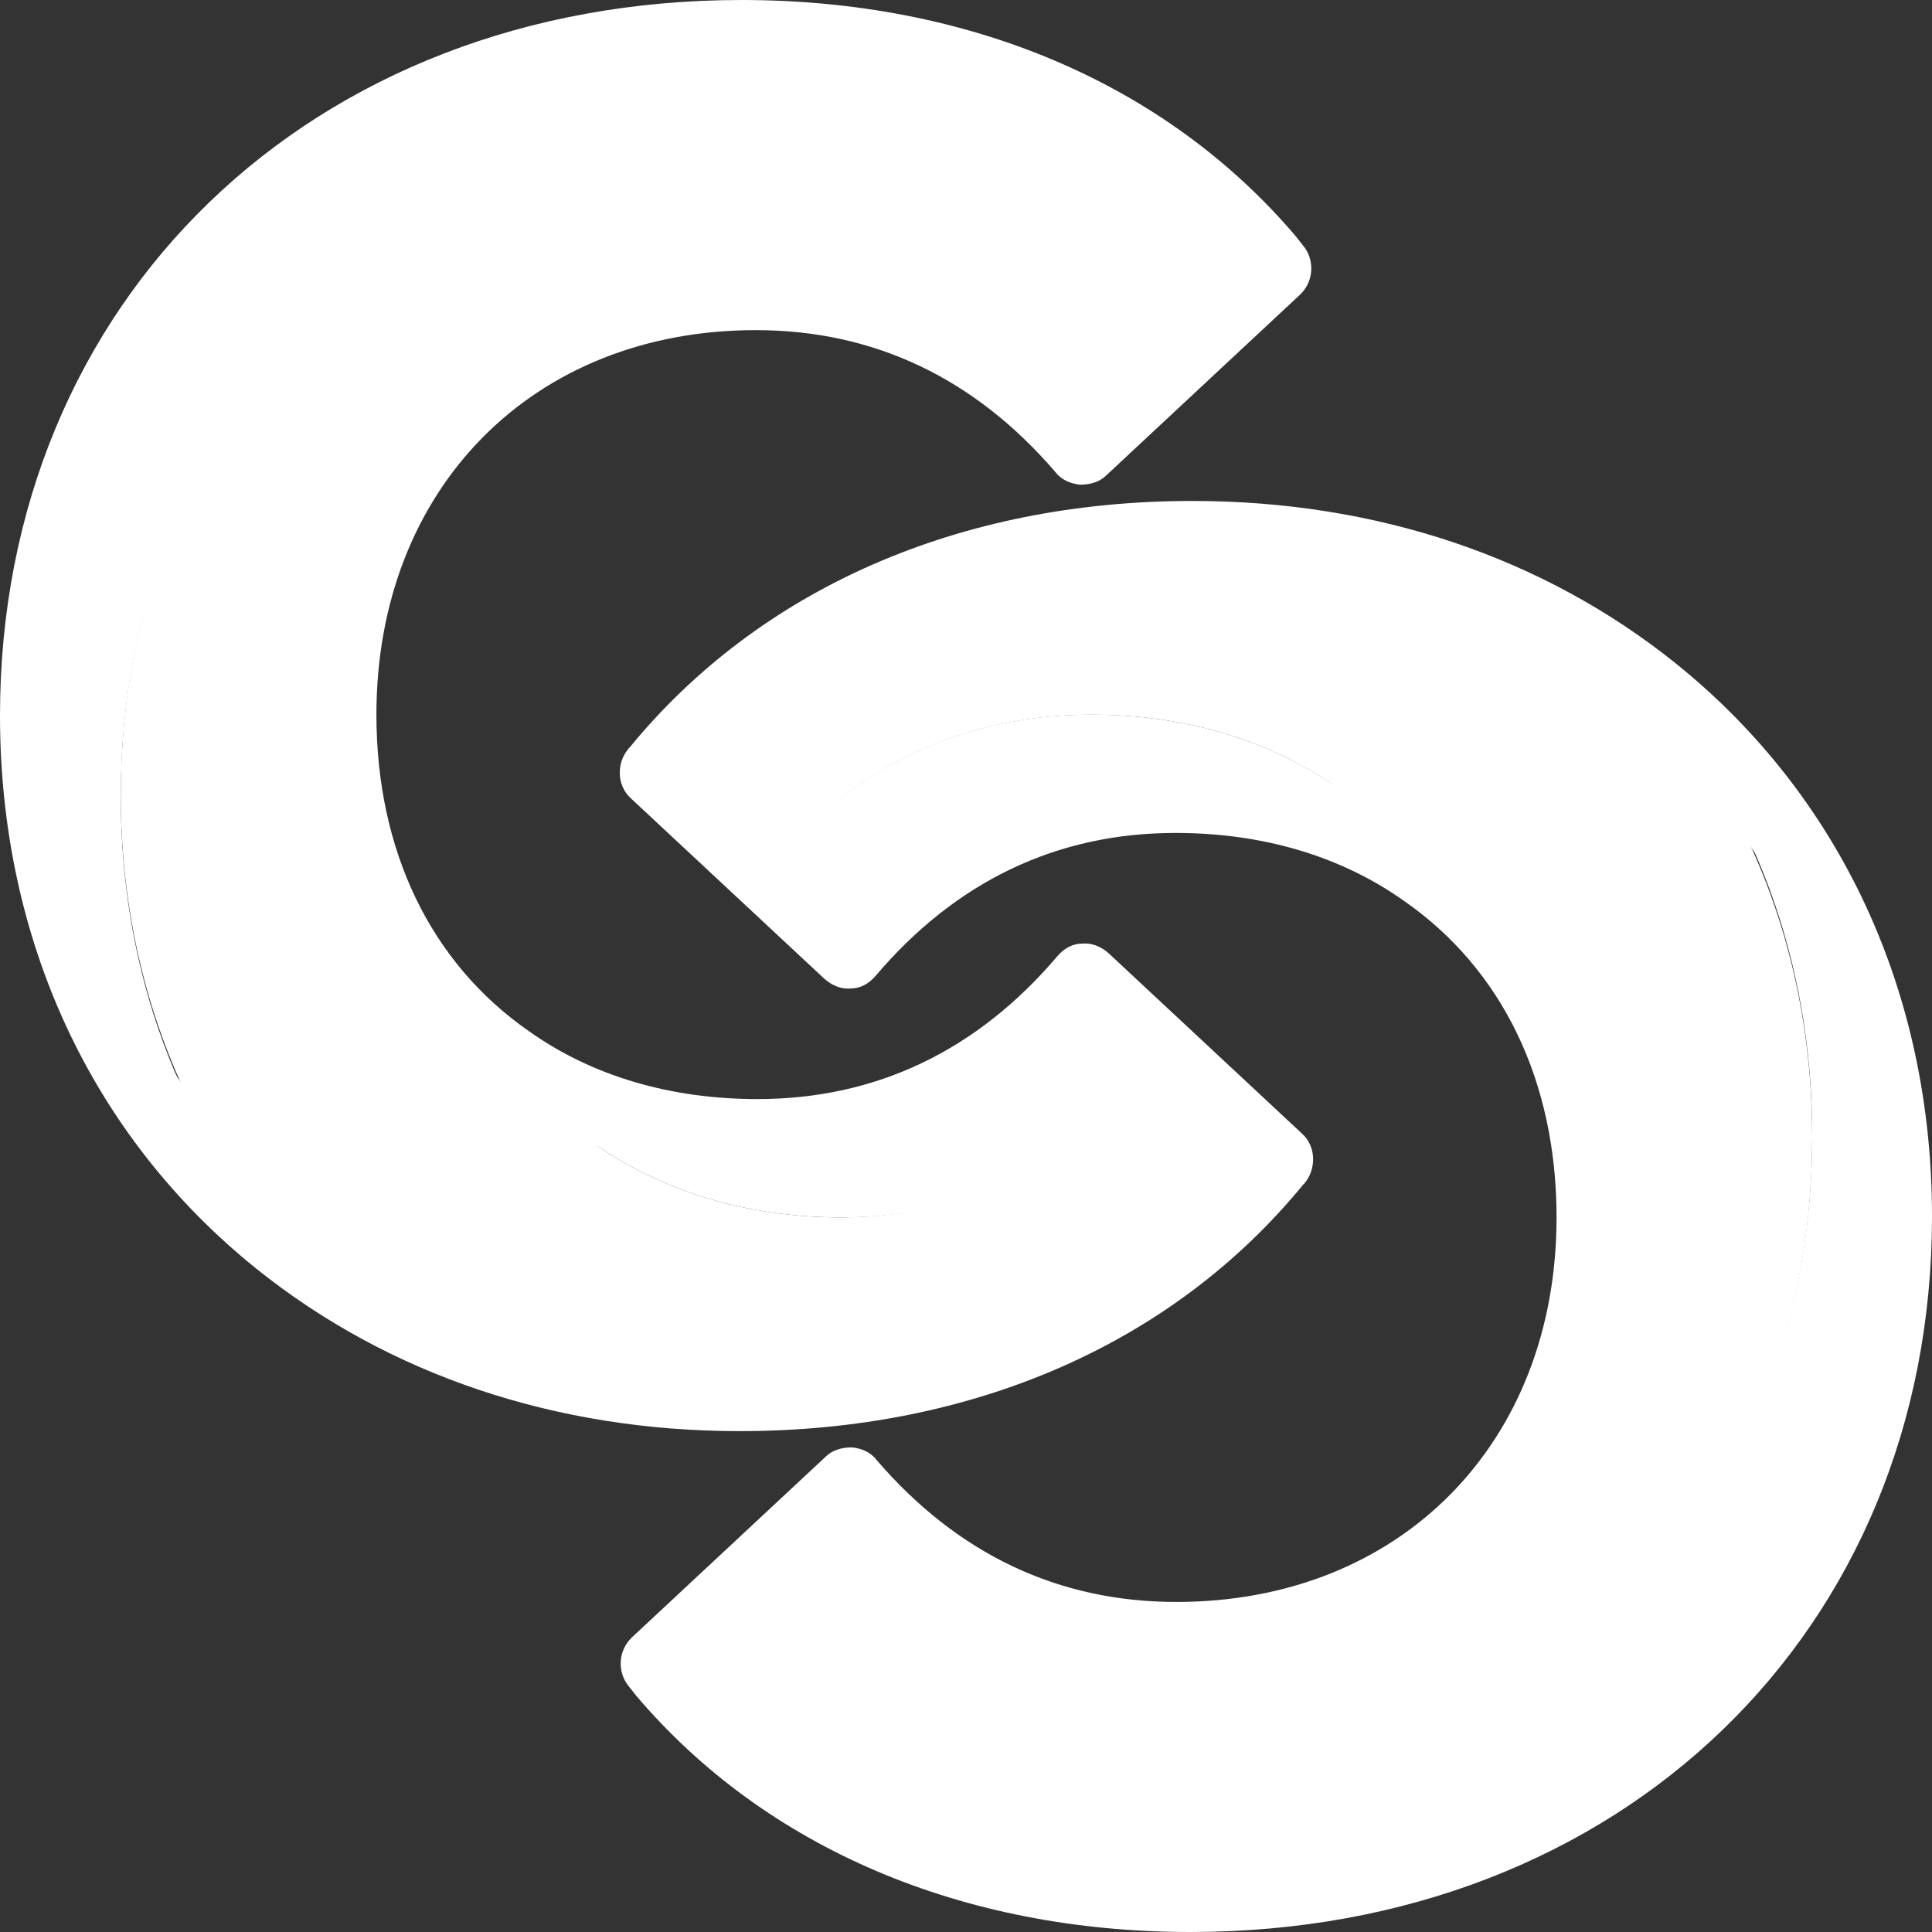 <svg width="24" height="24" viewBox="0 0 24 24" fill="none" xmlns="http://www.w3.org/2000/svg">
<rect x="0" y="0" width="24" height="24" fill="#333333" stroke="none"/>
<path d="M9.188 17.778C6.902 17.778 4.828 17.078 3.188 15.763C1.137 14.116 0 11.674 0 8.889C0 3.733 3.867 0 9.211 0C12.047 0 14.484 1.043 16.09 2.927L16.184 3.046C16.336 3.224 16.324 3.496 16.148 3.662L13.746 5.902C13.664 5.985 13.547 6.021 13.418 6.021C13.301 6.009 13.184 5.961 13.113 5.867C12.105 4.693 10.852 4.101 9.387 4.101C6.621 4.101 4.676 6.068 4.676 8.877C4.676 10.56 5.344 11.959 6.574 12.812C7.359 13.369 8.332 13.653 9.41 13.653C10.887 13.653 12.141 13.049 13.137 11.876C13.219 11.781 13.324 11.722 13.441 11.722C13.559 11.71 13.676 11.757 13.77 11.84L16.172 14.08C16.266 14.163 16.312 14.281 16.312 14.4C16.312 14.507 16.277 14.613 16.207 14.696C16.207 14.708 16.195 14.708 16.195 14.708C14.578 16.687 12.094 17.778 9.188 17.778ZM9.211 0.877C4.383 0.877 0.891 4.243 0.891 8.877C0.891 11.39 1.898 13.582 3.75 15.052C5.227 16.237 7.113 16.865 9.199 16.865C11.719 16.865 13.805 16.024 15.246 14.436L13.488 12.8C12.363 13.961 10.992 14.554 9.398 14.554C8.145 14.554 6.996 14.21 6.059 13.547C4.617 12.527 3.785 10.833 3.785 8.877C3.785 5.535 6.094 3.2 9.398 3.2C10.98 3.2 12.352 3.781 13.477 4.93L15.234 3.283C13.793 1.719 11.719 0.877 9.211 0.877Z" fill="white"/>
<path d="M15.762 3.213C14.309 2.063 12.422 1.447 10.266 1.447C5.238 1.447 1.5 4.967 1.5 9.897C1.5 12.066 2.227 13.974 3.48 15.42C1.605 13.915 0.457 11.616 0.457 8.89C0.457 3.971 4.195 0.439 9.223 0.439C11.941 0.439 14.238 1.423 15.762 3.213Z" fill="white"/>
<path d="M14.508 13.179L15.844 14.423C14.32 16.296 12 17.315 9.199 17.315C6.961 17.315 4.98 16.616 3.48 15.395C2.238 13.949 1.5 12.053 1.5 9.872C1.5 4.954 5.238 1.422 10.266 1.422C12.434 1.422 14.32 2.038 15.762 3.188C15.797 3.223 15.832 3.271 15.855 3.306L13.465 5.57C12.375 4.314 11.016 3.662 9.41 3.662C6.387 3.662 4.242 5.807 4.242 8.889C4.242 10.761 5.027 12.278 6.328 13.191C7.242 14.4 8.695 15.123 10.453 15.123C12.059 15.111 13.418 14.459 14.508 13.179Z" fill="white"/>
<path d="M15.855 14.412C15.844 14.424 15.844 14.424 15.844 14.435L14.508 13.191C13.418 14.471 12.059 15.123 10.453 15.123C8.695 15.123 7.242 14.4 6.328 13.191C7.172 13.784 8.227 14.115 9.41 14.115C11.027 14.115 12.387 13.464 13.465 12.184L15.855 14.412Z" fill="white"/>
<path d="M14.812 6.223C17.098 6.223 19.172 6.922 20.812 8.237C22.863 9.885 24 12.326 24 15.111C24 20.267 20.133 24 14.789 24C11.953 24 9.516 22.957 7.91 21.073L7.816 20.954C7.664 20.777 7.676 20.504 7.852 20.338L10.254 18.098C10.336 18.015 10.453 17.98 10.582 17.98C10.699 17.991 10.816 18.039 10.887 18.134C11.895 19.307 13.148 19.9 14.613 19.9C17.391 19.9 19.336 17.932 19.336 15.123C19.336 13.44 18.668 12.042 17.438 11.189C16.652 10.632 15.68 10.347 14.602 10.347C13.125 10.347 11.871 10.951 10.875 12.125C10.793 12.22 10.688 12.279 10.57 12.279C10.453 12.291 10.336 12.243 10.242 12.16L7.84 9.92C7.746 9.837 7.699 9.719 7.699 9.6C7.699 9.494 7.734 9.387 7.805 9.304C7.805 9.292 7.816 9.292 7.816 9.292C9.434 7.313 11.918 6.223 14.812 6.223ZM14.801 23.111C19.629 23.111 23.121 19.746 23.121 15.111C23.121 12.599 22.113 10.406 20.262 8.937C18.785 7.752 16.898 7.123 14.812 7.123C12.293 7.123 10.207 7.965 8.766 9.553L10.523 11.189C11.648 10.027 13.02 9.435 14.613 9.435C15.867 9.435 17.016 9.778 17.953 10.442C19.395 11.461 20.227 13.156 20.227 15.111C20.227 18.454 17.918 20.789 14.613 20.789C13.031 20.789 11.66 20.208 10.535 19.058L8.777 20.706C10.219 22.282 12.293 23.111 14.801 23.111Z" fill="white"/>
<path d="M8.25 20.789C9.703 21.939 11.59 22.555 13.746 22.555C18.773 22.555 22.512 19.035 22.512 14.105C22.512 11.936 21.785 10.028 20.531 8.582C22.406 10.087 23.555 12.386 23.555 15.112C23.555 20.031 19.816 23.563 14.789 23.563C12.059 23.563 9.773 22.579 8.25 20.789Z" fill="white"/>
<path d="M9.504 10.822L8.168 9.577C9.691 7.705 12.012 6.686 14.812 6.686C17.051 6.686 19.031 7.385 20.531 8.606C21.773 10.052 22.512 11.948 22.512 14.129C22.512 19.047 18.773 22.579 13.746 22.579C11.578 22.579 9.691 21.963 8.25 20.813C8.215 20.777 8.18 20.73 8.156 20.694L10.559 18.454C11.648 19.711 13.008 20.363 14.613 20.363C17.637 20.363 19.781 18.217 19.781 15.136C19.781 13.263 18.996 11.746 17.695 10.834C16.781 9.601 15.316 8.878 13.57 8.878C11.953 8.878 10.594 9.53 9.504 10.822Z" fill="white"/>
<path d="M8.156 9.588C8.168 9.576 8.168 9.576 8.168 9.564L9.504 10.809C10.594 9.529 11.953 8.877 13.559 8.877C15.316 8.877 16.77 9.6 17.684 10.809C16.84 10.216 15.785 9.884 14.602 9.884C12.984 9.884 11.625 10.536 10.547 11.816L8.156 9.588Z" fill="white"/>
</svg>
